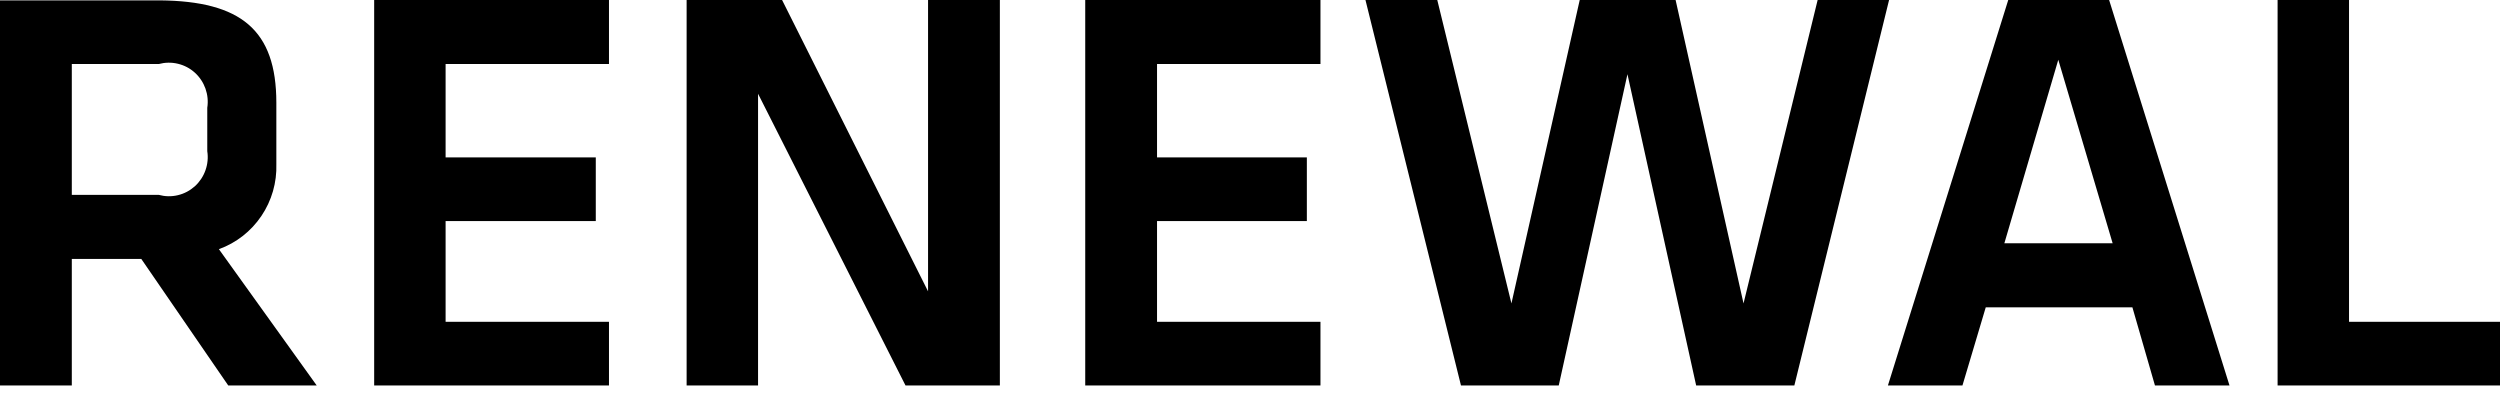 <?xml version="1.0" encoding="UTF-8"?> <svg xmlns="http://www.w3.org/2000/svg" width="54" height="9" viewBox="0 0 54 9" fill="none"> <path d="M13.154 1.383V0H8.082V8.326H13.154V6.951H9.625V4.775H12.869V3.4H9.625V1.383H13.154ZM50.739 6.951V0H49.196V8.326H54V6.951H50.739ZM28.522 1.383V0H23.441V8.326H28.522V6.951H24.992V4.775H28.228V3.4H24.992V1.383H28.522ZM20.046 0V6.293L16.893 0H14.831V8.326H16.374V2.025L19.559 8.326H21.597V0H20.046ZM46.547 8.326H48.157L45.557 0H43.378L40.779 8.326H42.389L42.892 6.639H46.06L46.547 8.326ZM43.294 5.255L44.459 1.291L45.633 5.255H43.294ZM39.261 0L37.66 6.554L36.193 0H34.122L32.647 6.554L31.045 0H29.494L31.557 8.326H33.669L35.153 1.603L36.637 8.326H38.758L40.804 0H39.261ZM4.93 8.326H6.841L4.728 5.382C5.102 5.247 5.423 4.996 5.646 4.665C5.869 4.335 5.982 3.942 5.969 3.543V2.219C5.969 0.641 5.198 0.025 3.454 0.008H0V8.326H1.551V5.593H3.052L4.93 8.326ZM1.576 1.383H3.429C3.564 1.347 3.706 1.344 3.842 1.377C3.978 1.409 4.104 1.475 4.208 1.569C4.312 1.663 4.391 1.782 4.438 1.914C4.485 2.047 4.499 2.189 4.477 2.328V3.265C4.499 3.404 4.485 3.546 4.438 3.678C4.391 3.811 4.312 3.93 4.208 4.024C4.104 4.117 3.978 4.184 3.842 4.216C3.706 4.249 3.564 4.246 3.429 4.209H1.551V1.383H1.576Z" fill="black"></path> </svg> 